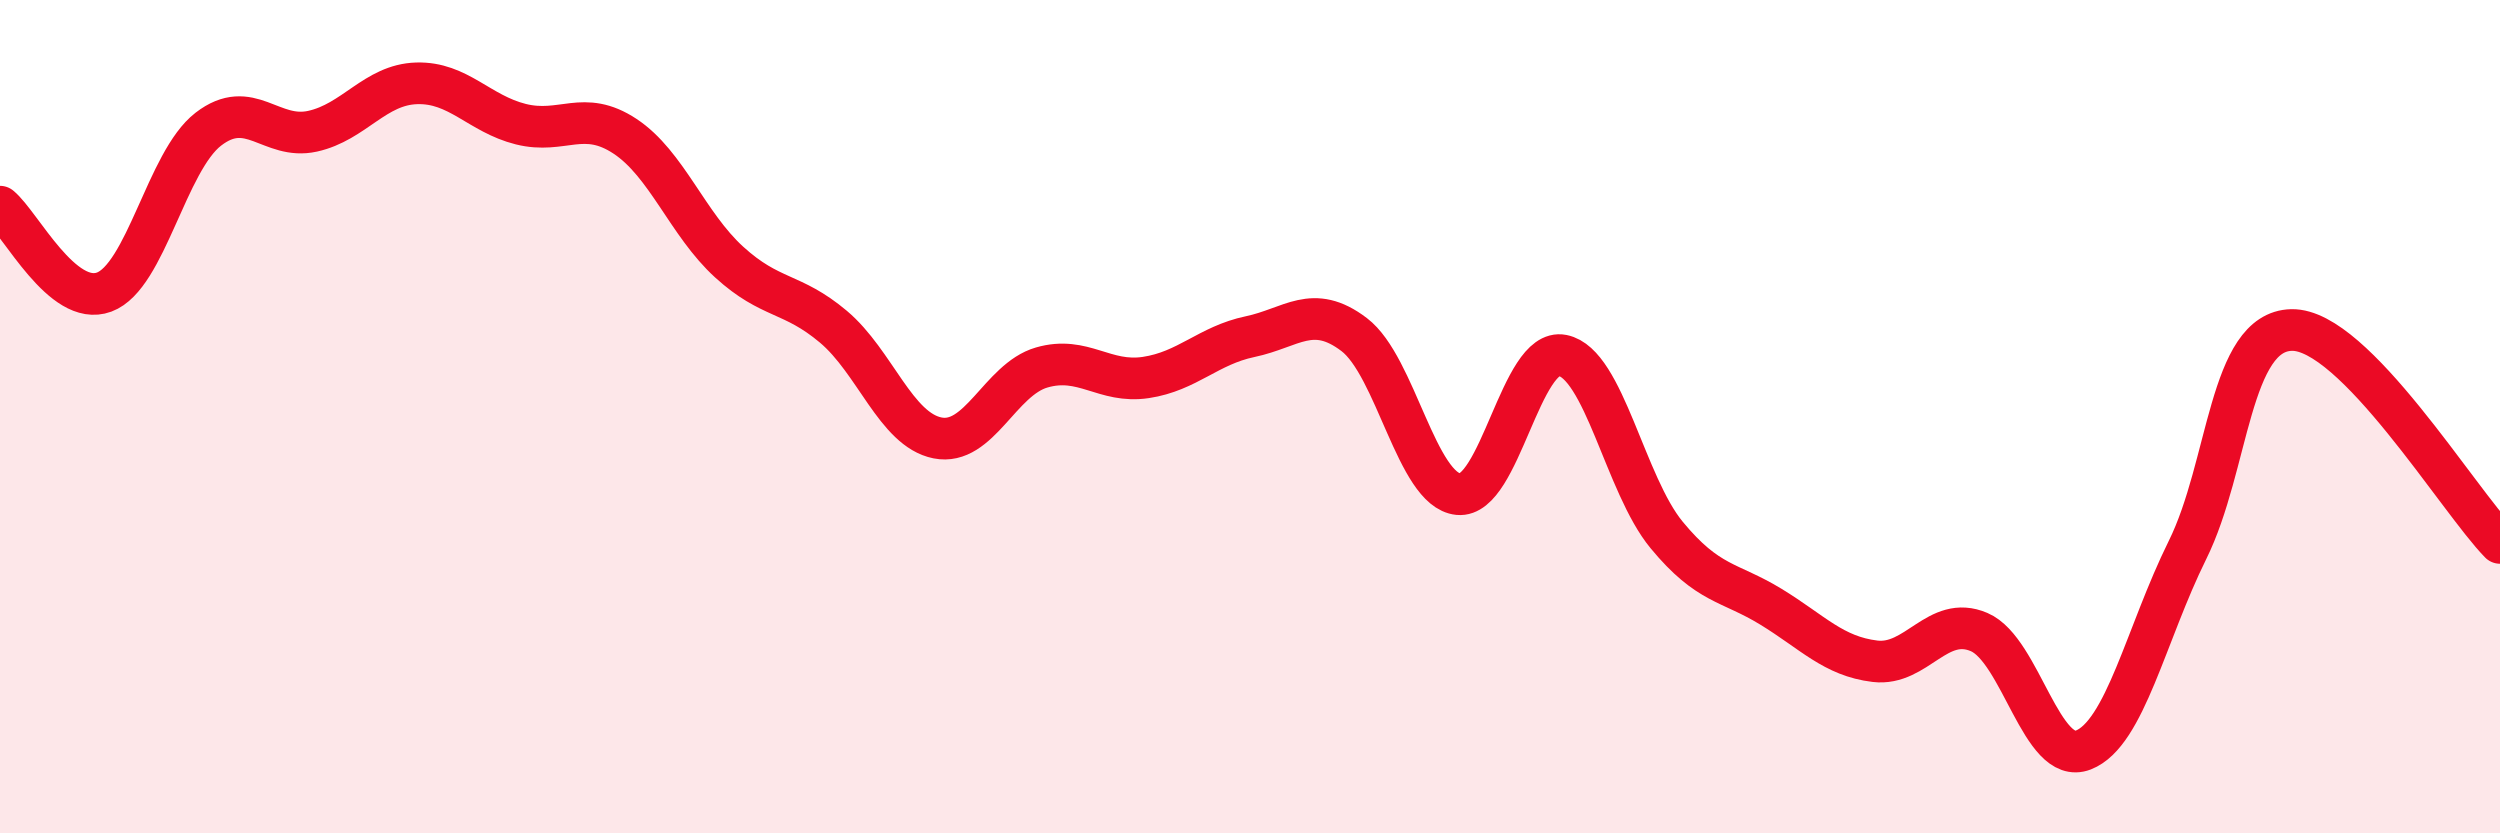 
    <svg width="60" height="20" viewBox="0 0 60 20" xmlns="http://www.w3.org/2000/svg">
      <path
        d="M 0,4.96 C 0.5,5.37 1.5,7.38 2.5,7.01 C 3.5,6.64 4,3.87 5,3.1 C 6,2.33 6.5,3.37 7.5,3.15 C 8.5,2.93 9,2.03 10,2 C 11,1.97 11.5,2.73 12.5,2.98 C 13.5,3.23 14,2.61 15,3.27 C 16,3.93 16.5,5.38 17.5,6.29 C 18.5,7.2 19,7 20,7.84 C 21,8.68 21.5,10.31 22.5,10.51 C 23.5,10.71 24,9.11 25,8.82 C 26,8.53 26.5,9.21 27.5,9.06 C 28.5,8.91 29,8.29 30,8.08 C 31,7.87 31.5,7.27 32.5,8.03 C 33.5,8.79 34,11.76 35,11.86 C 36,11.96 36.5,8.33 37.5,8.53 C 38.5,8.73 39,11.63 40,12.84 C 41,14.05 41.5,13.95 42.5,14.56 C 43.5,15.17 44,15.75 45,15.87 C 46,15.99 46.5,14.74 47.5,15.17 C 48.5,15.6 49,18.39 50,18 C 51,17.61 51.5,15.22 52.5,13.2 C 53.5,11.18 53.5,7.95 55,7.92 C 56.5,7.89 59,12.01 60,13.03L60 20L0 20Z"
        fill="#EB0A25"
        opacity="0.1"
        stroke-linecap="round"
        stroke-linejoin="round"
      />
      <path
        d="M 0,4.96 C 0.5,5.37 1.5,7.38 2.5,7.01 C 3.5,6.64 4,3.87 5,3.1 C 6,2.33 6.5,3.37 7.5,3.15 C 8.5,2.93 9,2.03 10,2 C 11,1.97 11.5,2.73 12.5,2.98 C 13.5,3.23 14,2.61 15,3.27 C 16,3.93 16.5,5.38 17.5,6.29 C 18.5,7.2 19,7 20,7.84 C 21,8.68 21.5,10.31 22.5,10.51 C 23.5,10.71 24,9.11 25,8.82 C 26,8.53 26.5,9.21 27.5,9.06 C 28.5,8.91 29,8.29 30,8.08 C 31,7.87 31.5,7.27 32.5,8.03 C 33.5,8.79 34,11.76 35,11.86 C 36,11.96 36.5,8.33 37.5,8.53 C 38.5,8.73 39,11.63 40,12.84 C 41,14.05 41.5,13.95 42.5,14.56 C 43.5,15.17 44,15.75 45,15.87 C 46,15.99 46.5,14.74 47.5,15.17 C 48.5,15.6 49,18.39 50,18 C 51,17.61 51.5,15.22 52.5,13.2 C 53.5,11.18 53.5,7.95 55,7.92 C 56.5,7.89 59,12.01 60,13.03"
        stroke="#EB0A25"
        stroke-width="1"
        fill="none"
        stroke-linecap="round"
        stroke-linejoin="round"
      />
    </svg>
  